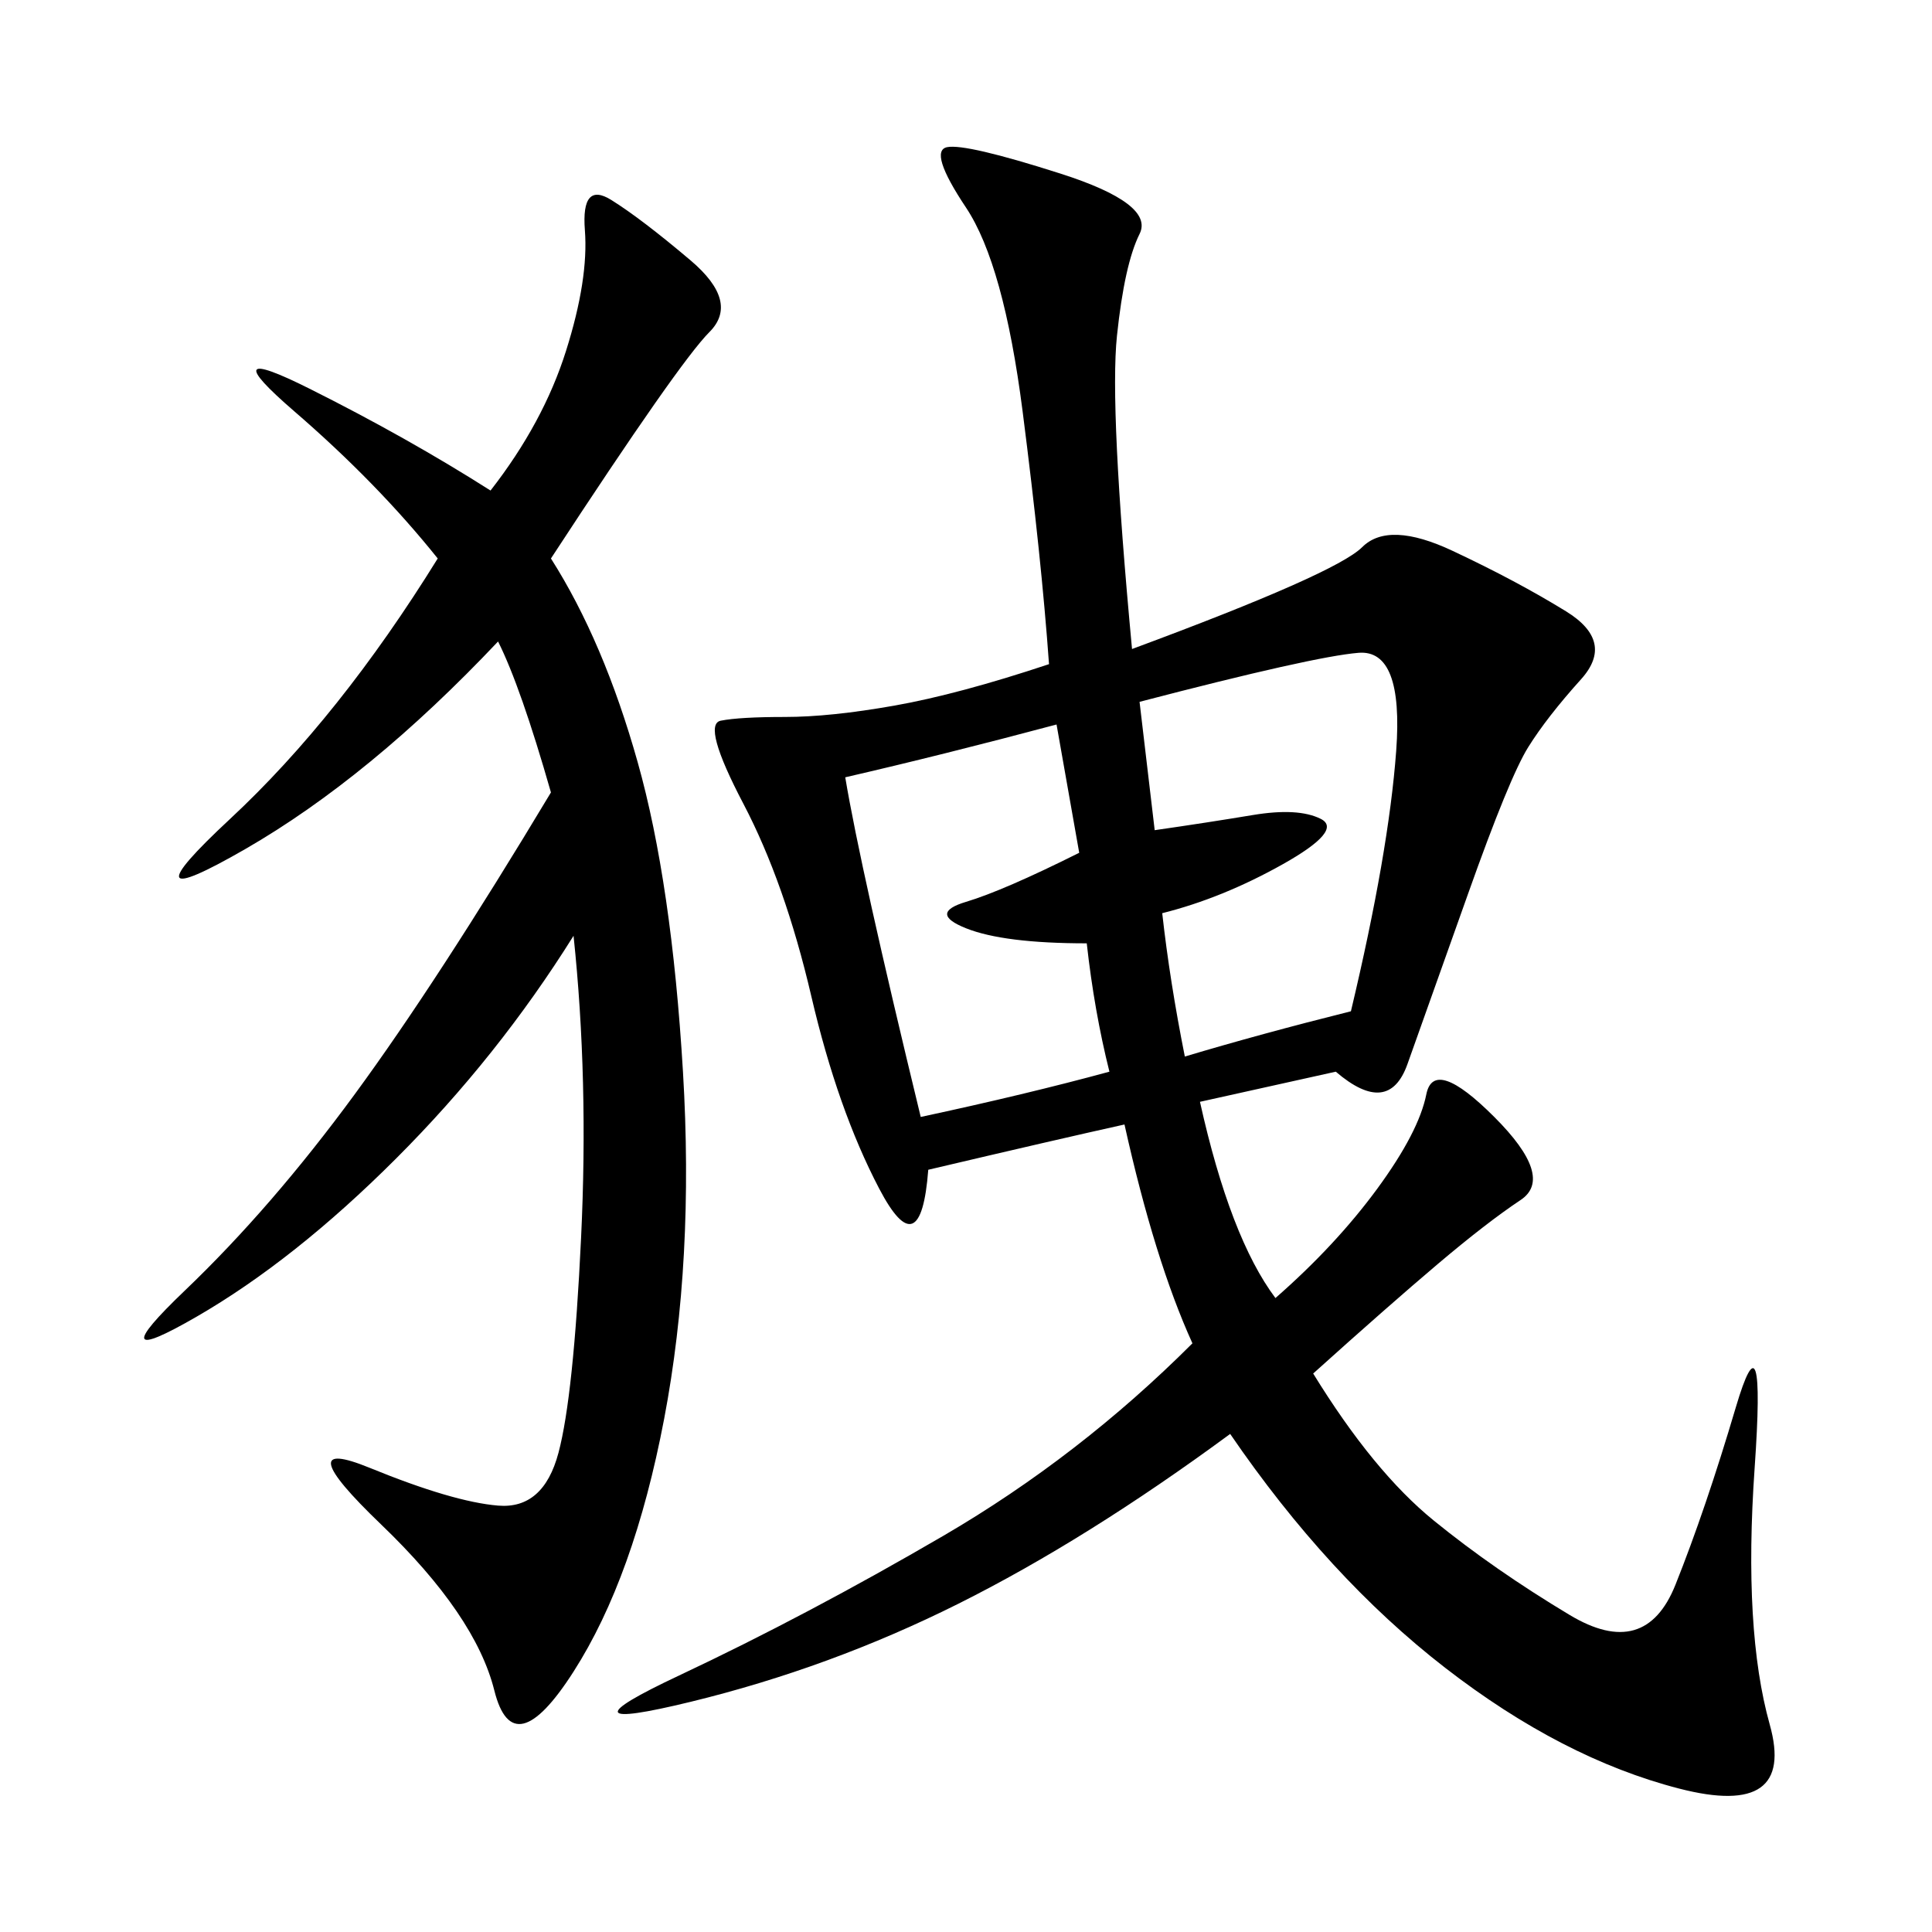 <svg xmlns="http://www.w3.org/2000/svg" xmlns:xlink="http://www.w3.org/1999/xlink" width="300" height="300"><path d="M175.78 100.78Q207.42 89.06 211.52 84.96Q215.63 80.86 225.59 85.55Q235.55 90.23 243.16 94.92Q250.78 99.61 245.51 105.47Q240.23 111.33 237.30 116.02Q234.38 120.70 227.93 138.87Q221.48 157.03 218.55 165.23Q215.63 173.44 207.42 166.41L207.42 166.41L186.33 171.09Q191.02 192.19 198.05 201.56L198.05 201.56Q207.42 193.36 213.87 184.57Q220.31 175.78 221.48 169.92Q222.66 164.06 232.03 173.44Q241.41 182.81 236.13 186.33Q230.86 189.84 223.24 196.29Q215.63 202.73 203.91 213.28L203.91 213.28Q213.28 228.52 222.66 236.13Q232.03 243.75 243.75 250.78Q255.47 257.81 260.16 246.09Q264.84 234.38 269.53 218.55Q274.22 202.73 272.46 227.93Q270.70 253.13 274.80 267.77Q278.91 282.42 260.74 277.73Q242.58 273.05 224.41 258.98Q206.25 244.92 191.02 222.66L191.02 222.66Q168.75 239.06 148.83 249.02Q128.91 258.98 107.23 264.26Q85.55 269.53 105.47 260.16Q125.39 250.78 146.48 238.48Q167.58 226.17 185.16 208.59L185.16 208.59Q179.30 195.70 174.61 174.61L174.61 174.61Q164.06 176.95 144.14 181.64L144.14 181.64Q142.97 196.88 136.52 184.57Q130.08 172.27 125.98 154.69Q121.88 137.11 115.43 124.80Q108.98 112.50 111.91 111.91Q114.84 111.33 121.88 111.33L121.88 111.33Q128.91 111.33 138.87 109.57Q148.83 107.81 162.89 103.13L162.89 103.13Q161.72 86.72 158.79 63.87Q155.86 41.02 150 32.23Q144.14 23.44 147.07 22.85Q150 22.27 164.65 26.95Q179.30 31.64 176.95 36.33Q174.61 41.02 173.44 52.15Q172.27 63.28 175.78 100.78L175.78 100.78ZM85.55 86.72Q93.75 99.61 99.02 118.36Q104.30 137.11 106.05 166.41Q107.81 195.70 103.13 220.31Q98.44 244.92 89.06 259.57Q79.69 274.22 76.76 262.50Q73.83 250.78 59.18 236.72Q44.53 222.66 57.42 227.93Q70.31 233.20 77.34 233.79Q84.38 234.38 86.72 225.59Q89.06 216.80 90.23 192.19Q91.41 167.58 89.06 145.31L89.06 145.31Q77.34 164.06 61.52 179.88Q45.70 195.70 30.47 204.49Q15.23 213.28 28.71 200.39Q42.19 187.50 55.08 169.92Q67.97 152.34 85.55 123.05L85.55 123.05Q80.86 106.64 77.34 99.61L77.34 99.61Q57.42 120.70 38.09 131.84Q18.75 142.97 35.74 127.15Q52.73 111.33 67.97 86.72L67.97 86.72Q58.59 75 45.70 63.87Q32.81 52.73 48.05 60.35Q63.28 67.97 76.17 76.17L76.17 76.17Q84.38 65.63 87.89 54.49Q91.41 43.36 90.82 35.74Q90.23 28.13 94.92 31.05Q99.61 33.98 107.23 40.43Q114.84 46.88 110.16 51.56Q105.47 56.25 85.55 86.72L85.55 86.72ZM179.30 128.91Q187.50 127.73 194.53 126.56Q201.56 125.39 205.08 127.15Q208.59 128.91 199.22 134.18Q189.84 139.45 180.47 141.80L180.47 141.80Q181.64 152.34 183.98 164.06L183.98 164.06Q195.70 160.55 209.77 157.03L209.77 157.03Q215.63 132.42 216.80 116.60Q217.97 100.78 210.94 101.37Q203.91 101.95 176.95 108.98L176.95 108.98L179.30 128.91ZM131.25 120.70Q133.59 134.77 142.97 173.44L142.97 173.44Q159.38 169.92 172.27 166.41L172.27 166.41Q169.92 157.03 168.75 146.48L168.75 146.48Q155.86 146.48 150 144.14Q144.14 141.80 150 140.04Q155.86 138.28 167.58 132.42L167.58 132.42L164.06 112.50Q146.48 117.19 131.25 120.70L131.25 120.70Z"/></svg>
